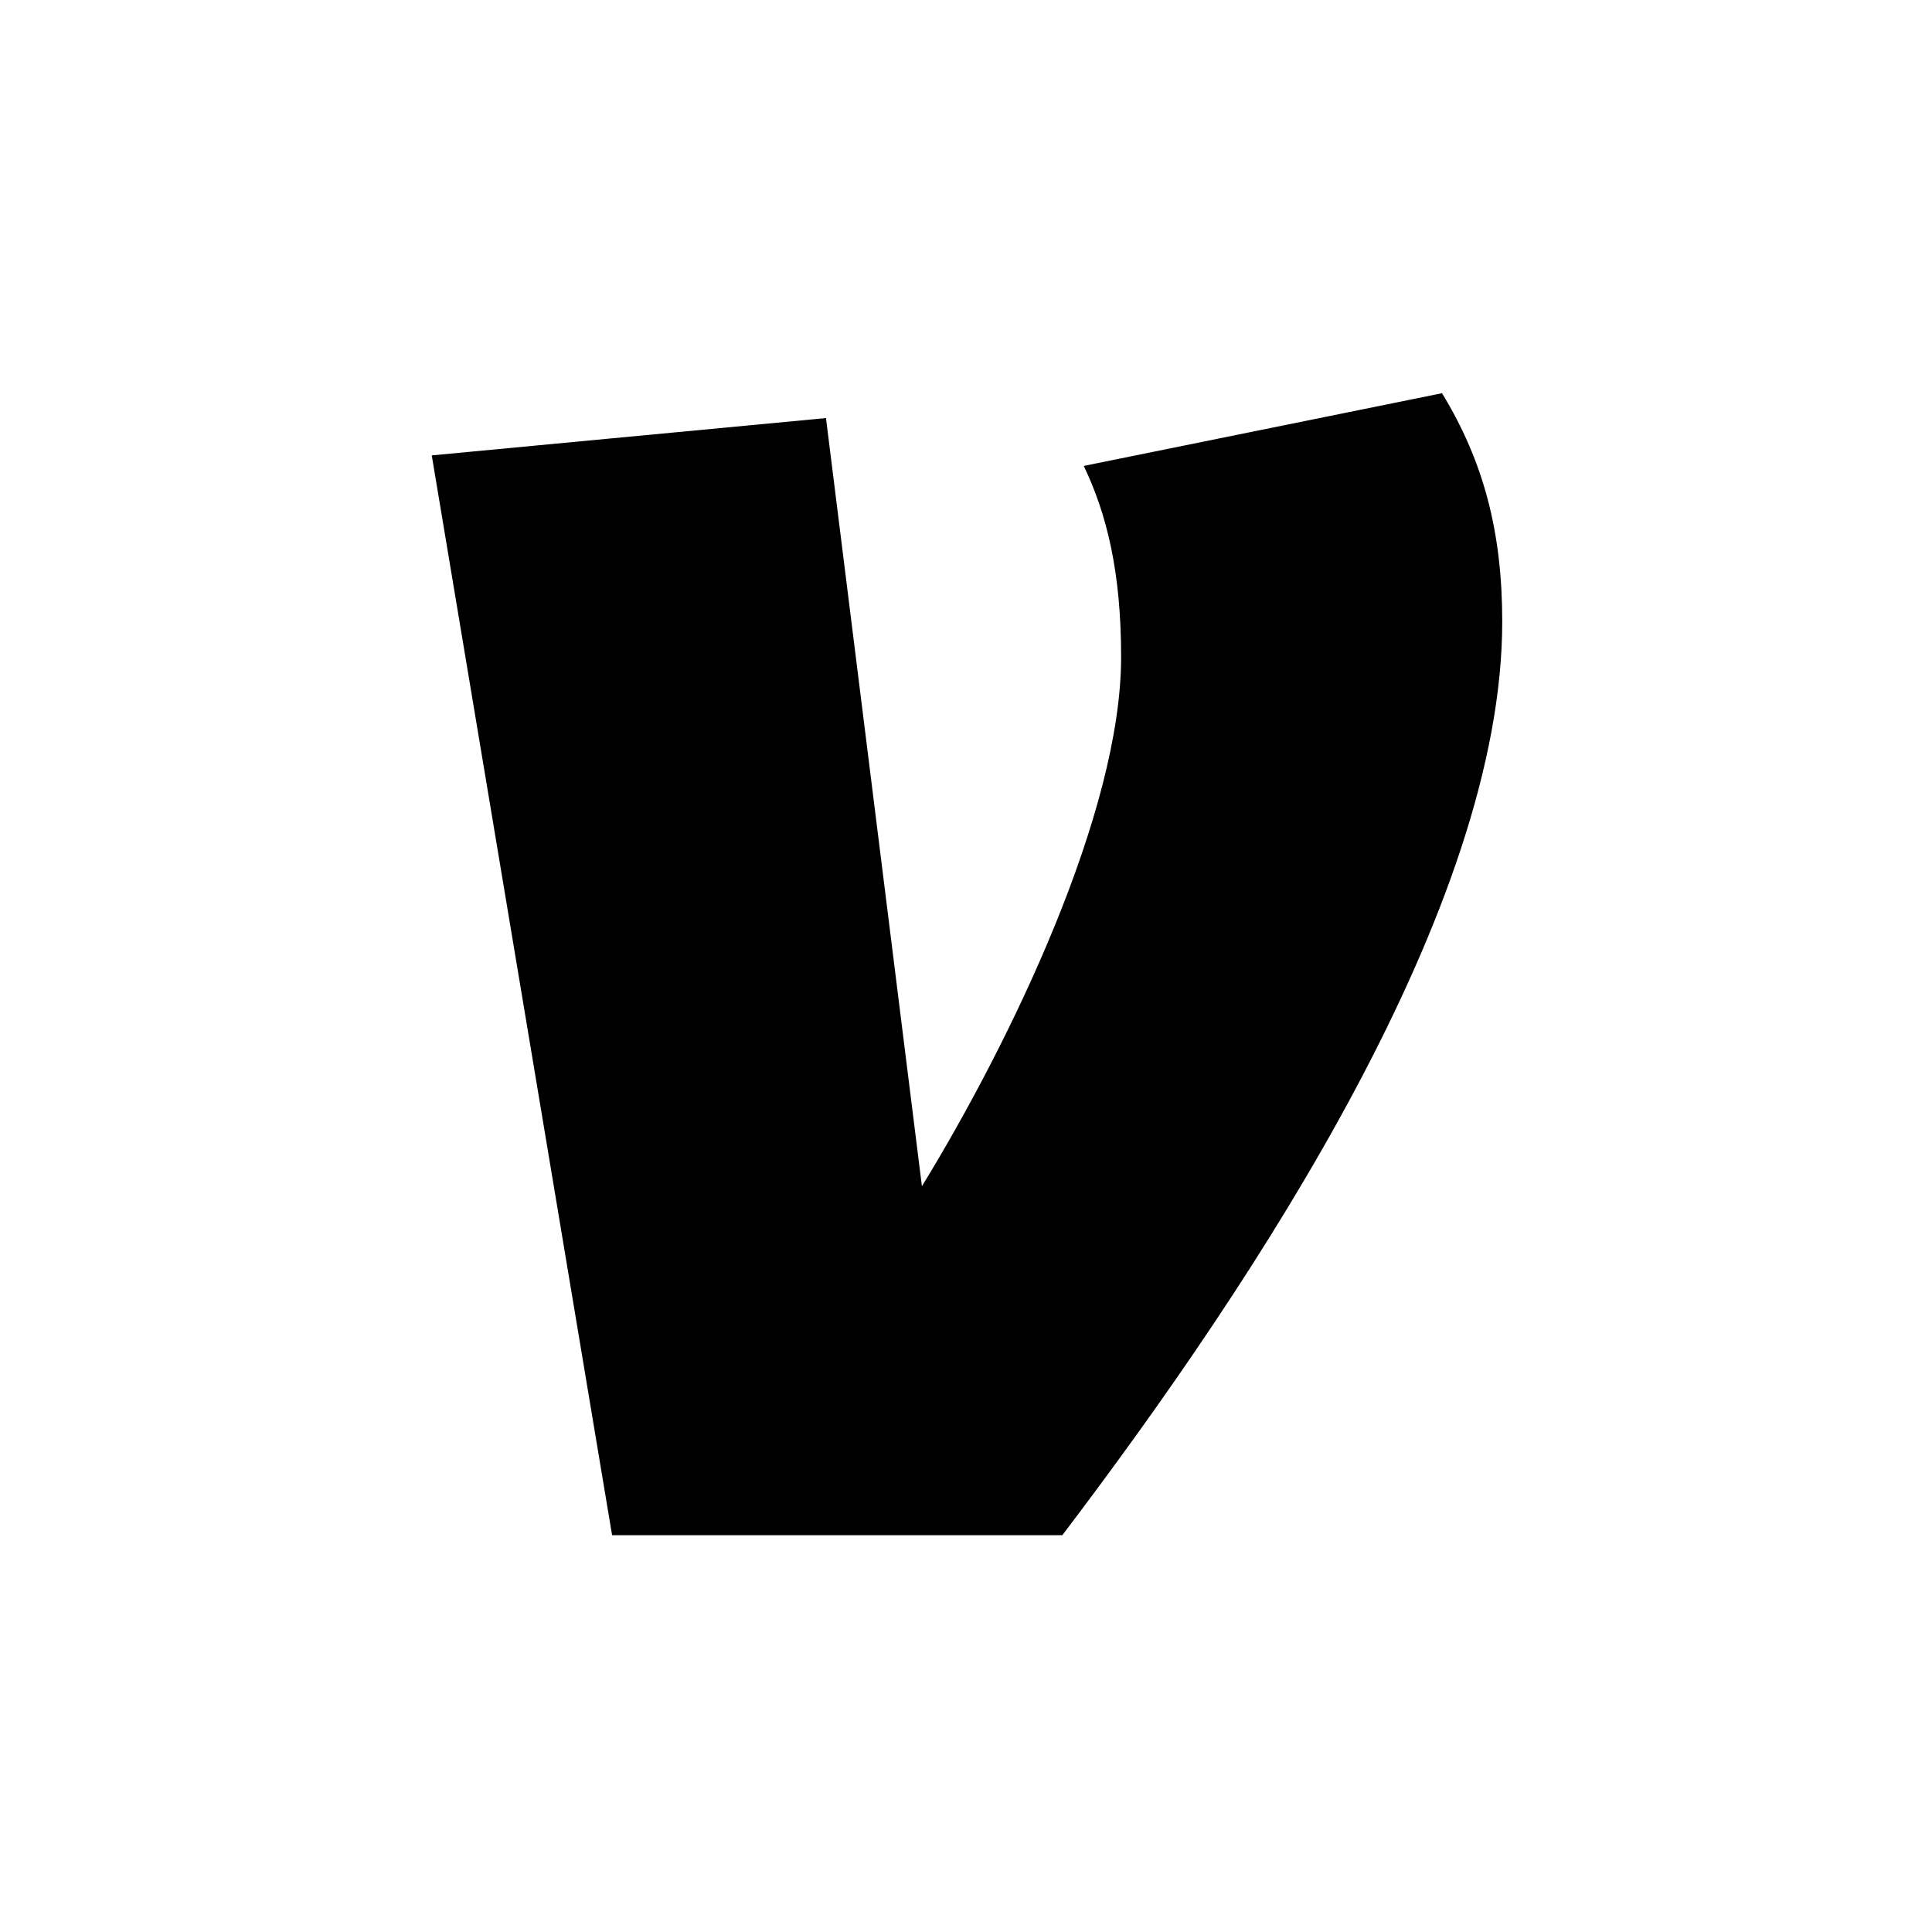 <?xml version="1.0" encoding="UTF-8"?>
<svg xmlns="http://www.w3.org/2000/svg" xmlns:xlink="http://www.w3.org/1999/xlink" width="38px" height="38px" viewBox="0 0 38 38" version="1.1">
<g id="surface1">
<path style=" stroke:none;fill-rule:nonzero;fill:rgb(0%,0%,0%);fill-opacity:1;" d="M 28.363 7.734 C 29.184 9.082 29.547 10.469 29.547 12.227 C 29.547 17.82 24.77 25.09 20.895 30.195 L 12.039 30.195 L 8.492 8.957 L 16.246 8.223 L 18.133 23.332 C 19.883 20.473 22.051 15.98 22.051 12.922 C 22.051 11.242 21.766 10.102 21.316 9.164 Z M 28.363 7.734 "/>
</g>
</svg>
